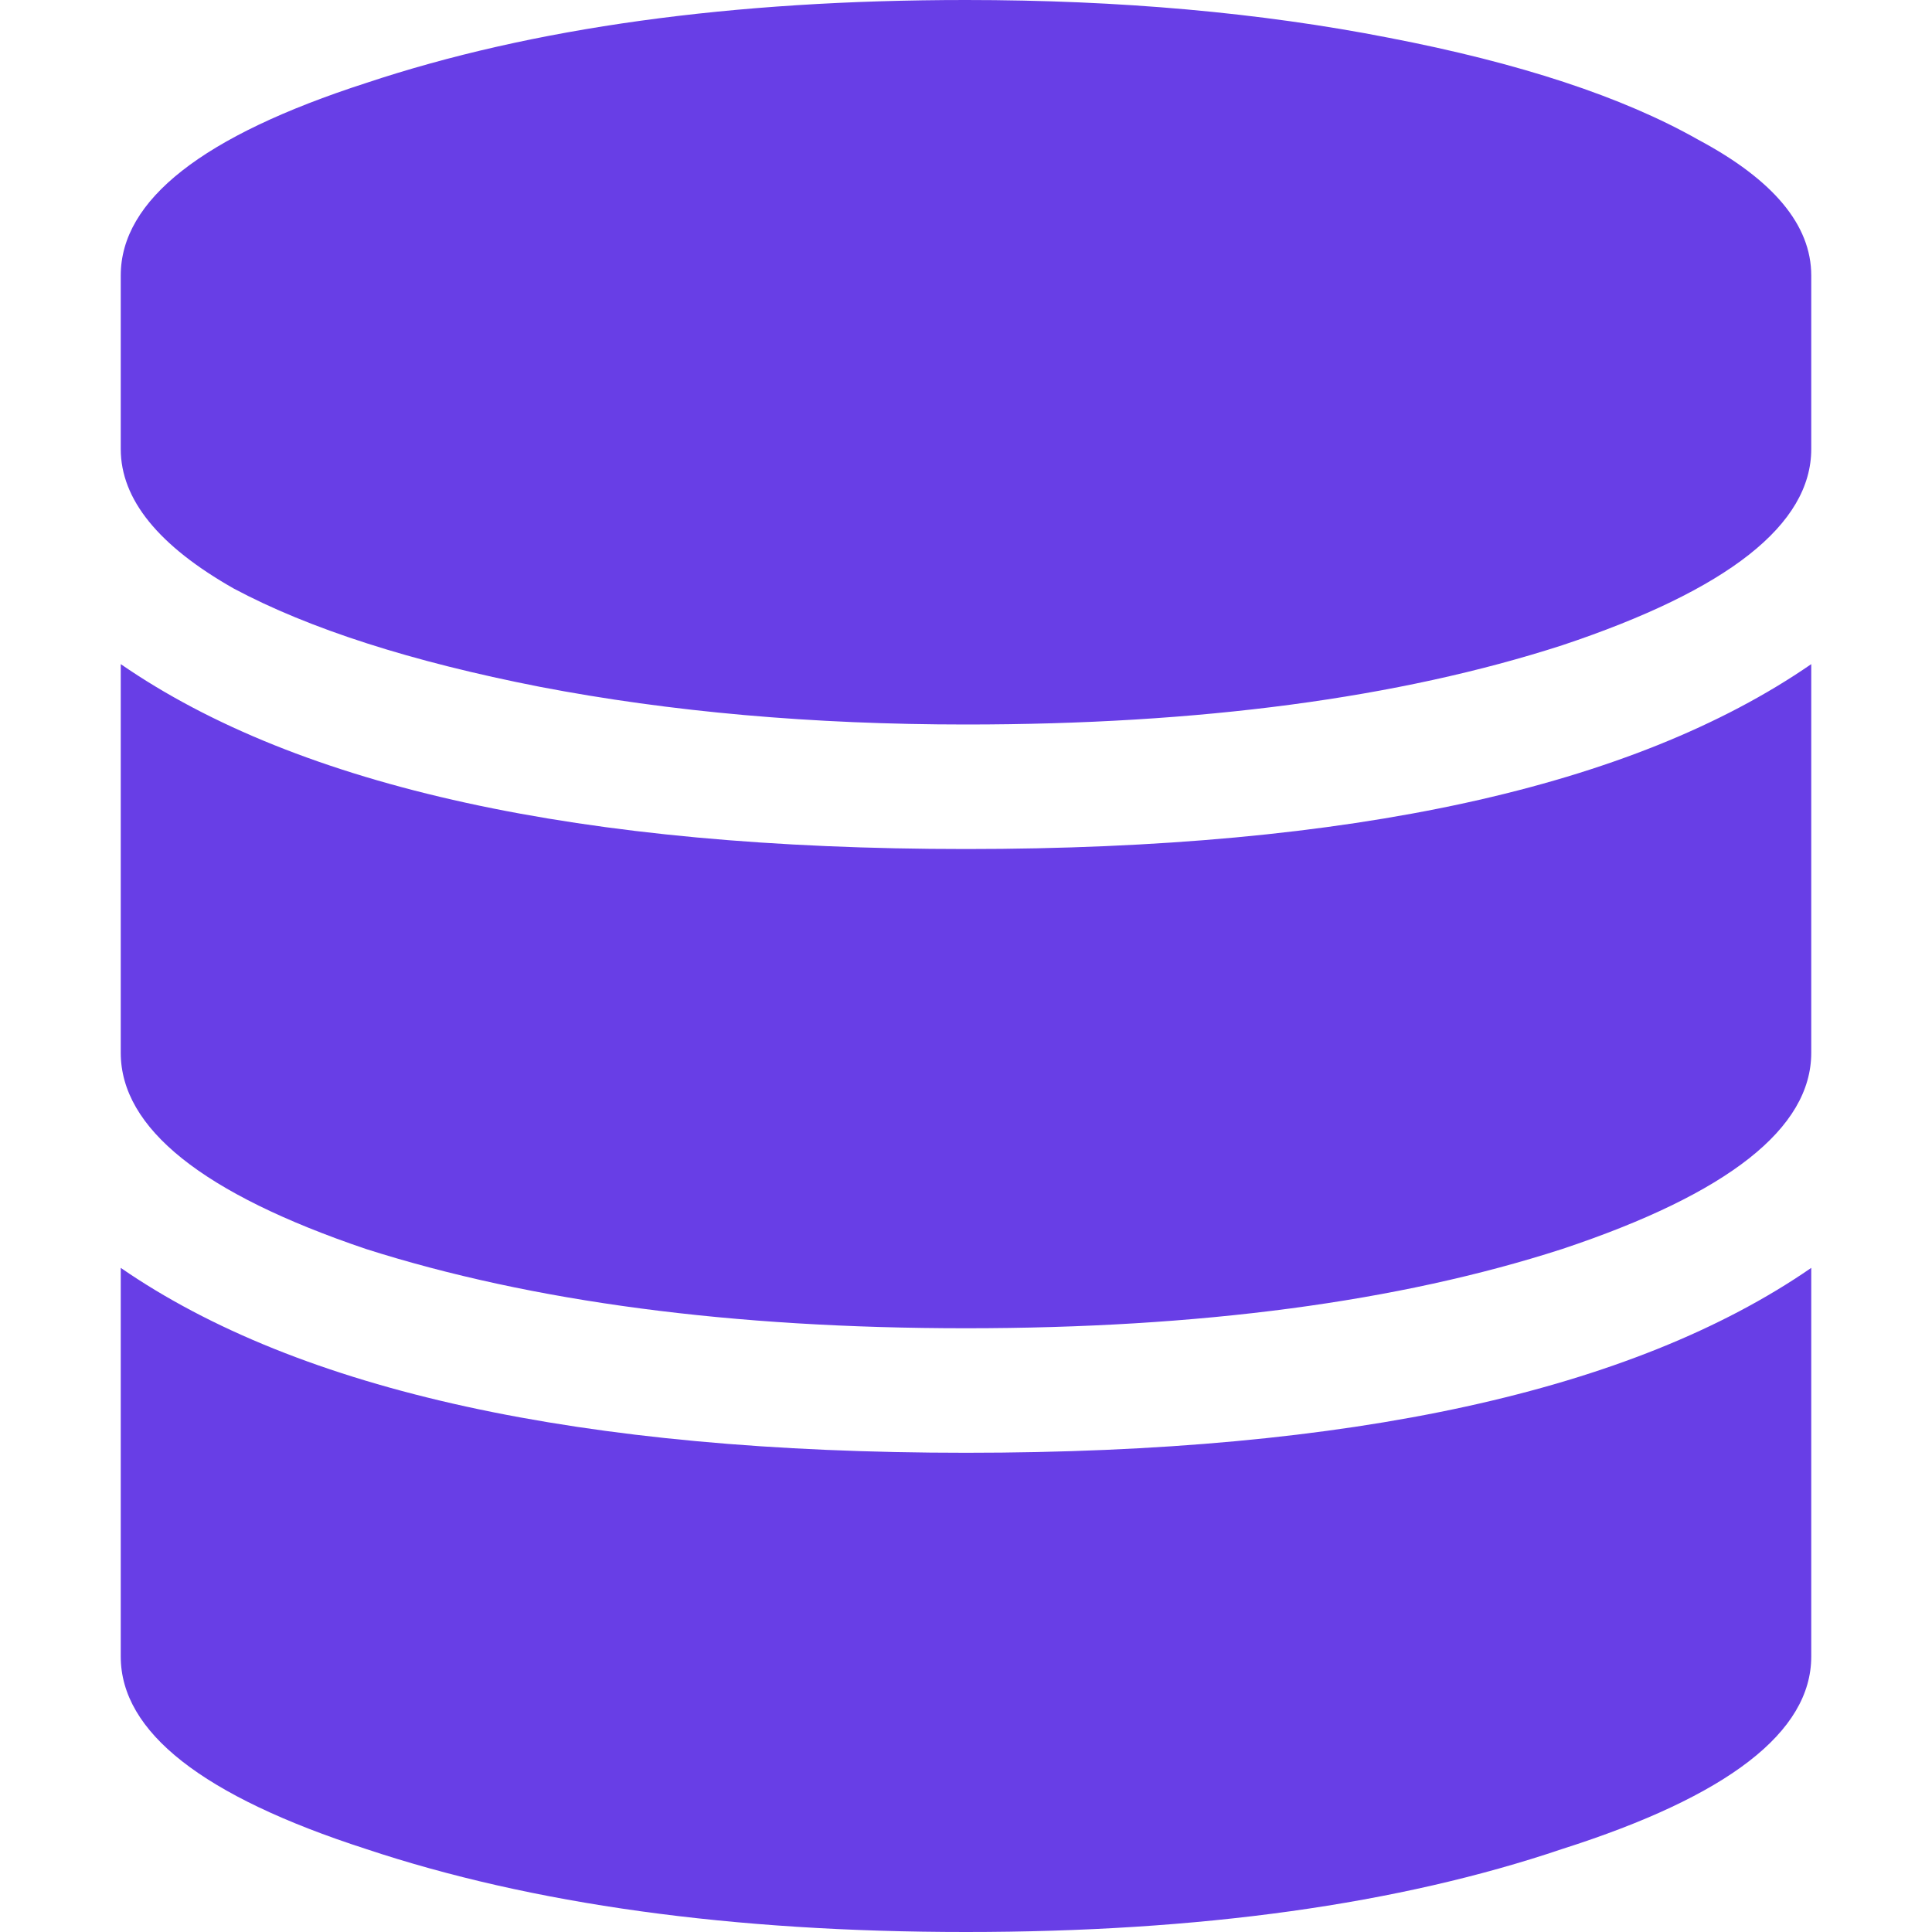 <svg width="64" height="64" viewBox="0 0 64 64" fill="none" xmlns="http://www.w3.org/2000/svg">
<g clip-path="url(#clip0_4269_267846)">
<path d="M60 9.125V14.875C60 17.375 57.25 19.542 51.75 21.375C46.333 23.125 39.75 24 32 24C26.917 24 22.208 23.583 17.875 22.75C13.625 21.917 10.25 20.833 7.75 19.5C5.25 18.083 4 16.542 4 14.875V9.125C4 6.625 6.708 4.5 12.125 2.75C17.625 0.917 24.25 0 32 0C37.083 0 41.75 0.417 46 1.25C50.333 2.083 53.75 3.208 56.25 4.625C58.75 5.958 60 7.458 60 9.125ZM60 22V34.875C60 37.375 57.25 39.542 51.75 41.375C46.333 43.125 39.75 44 32 44C24.25 44 17.625 43.125 12.125 41.375C6.708 39.542 4 37.375 4 34.875V22C9.917 26.083 19.25 28.125 32 28.125C44.75 28.125 54.083 26.083 60 22ZM60 42V54.875C60 57.375 57.25 59.5 51.75 61.25C46.333 63.083 39.75 64 32 64C24.25 64 17.625 63.083 12.125 61.25C6.708 59.5 4 57.375 4 54.875V42C9.917 46.083 19.25 48.125 32 48.125C44.75 48.125 54.083 46.083 60 42Z" fill="#683EE6"/>
</g>
<defs>
<clipPath id="clip0_4269_267846">
<rect width="64" height="64" fill="white"/>
</clipPath>
</defs>
</svg>
